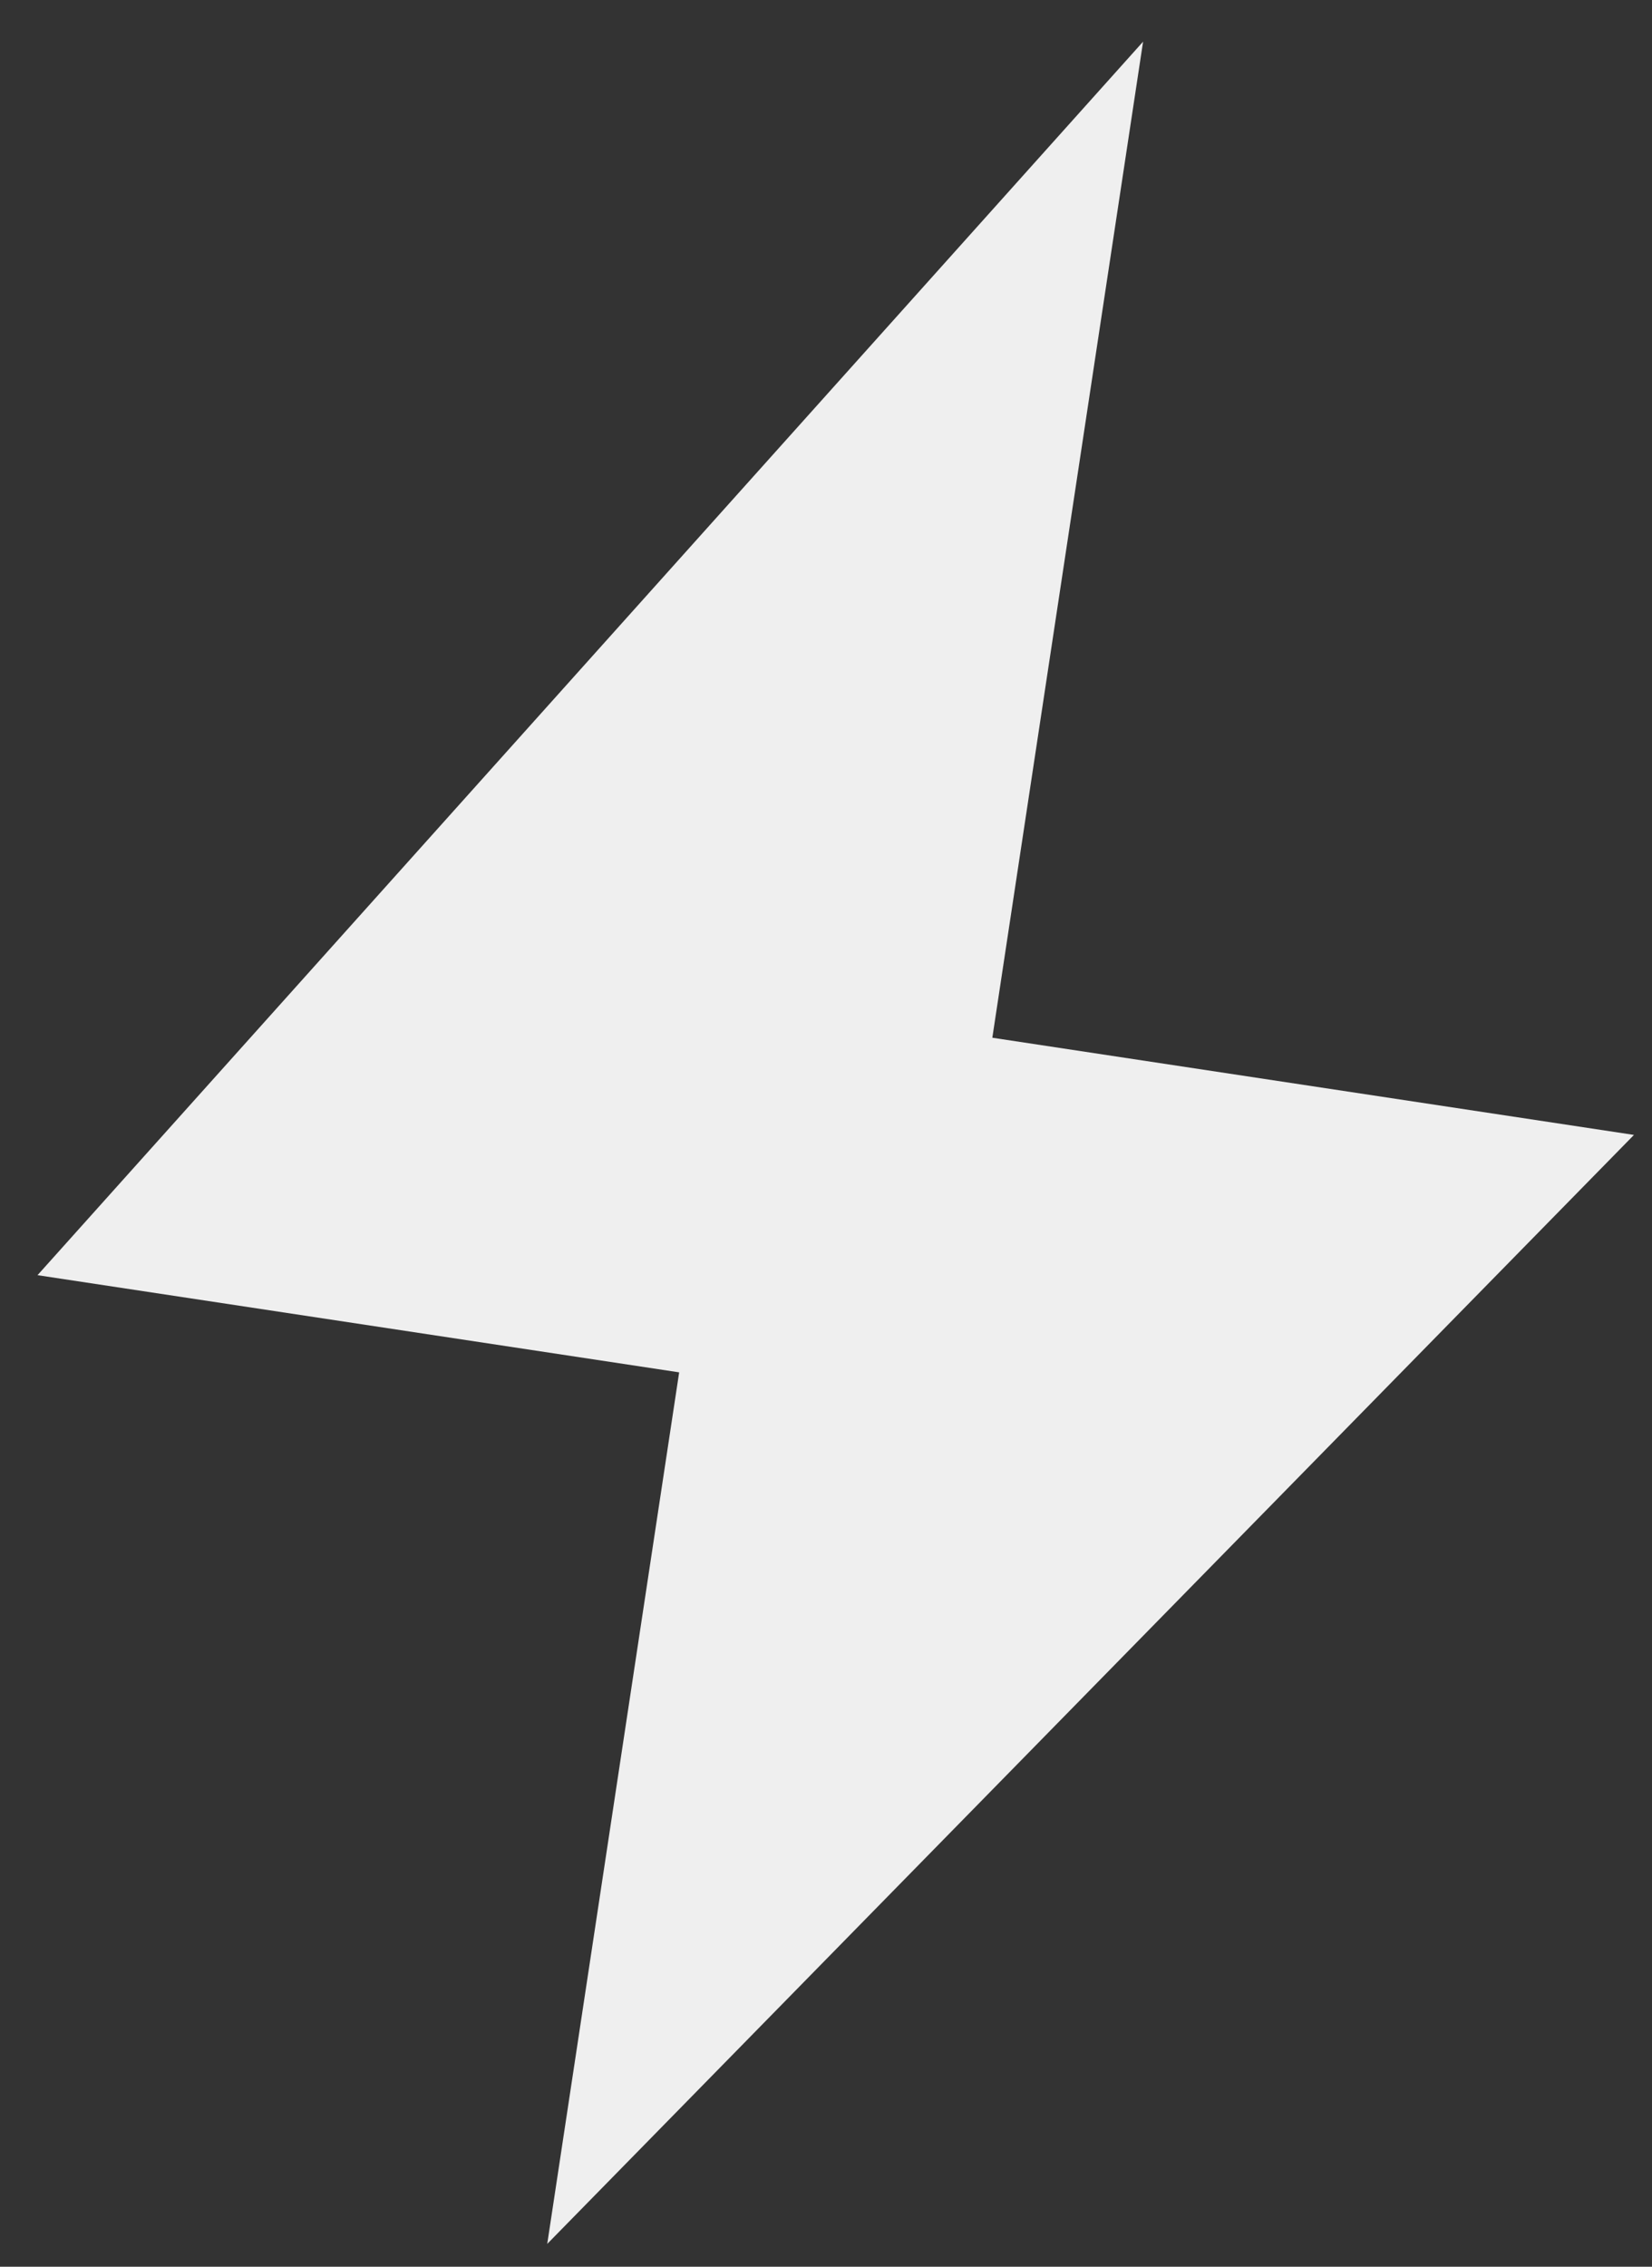 <?xml version="1.0" encoding="UTF-8"?> <svg xmlns="http://www.w3.org/2000/svg" width="35" height="48" viewBox="0 0 35 48" fill="none"><rect x="0" y="0" width="35" height="48" fill="#333333" stroke="none"/><path d="M0.795 27.003L24.218 0.882L21.024 21.975L34.618 24.033L11.594 47.517L14.389 29.061L0.795 27.003Z" fill="#EFEFEF"></path></svg> 